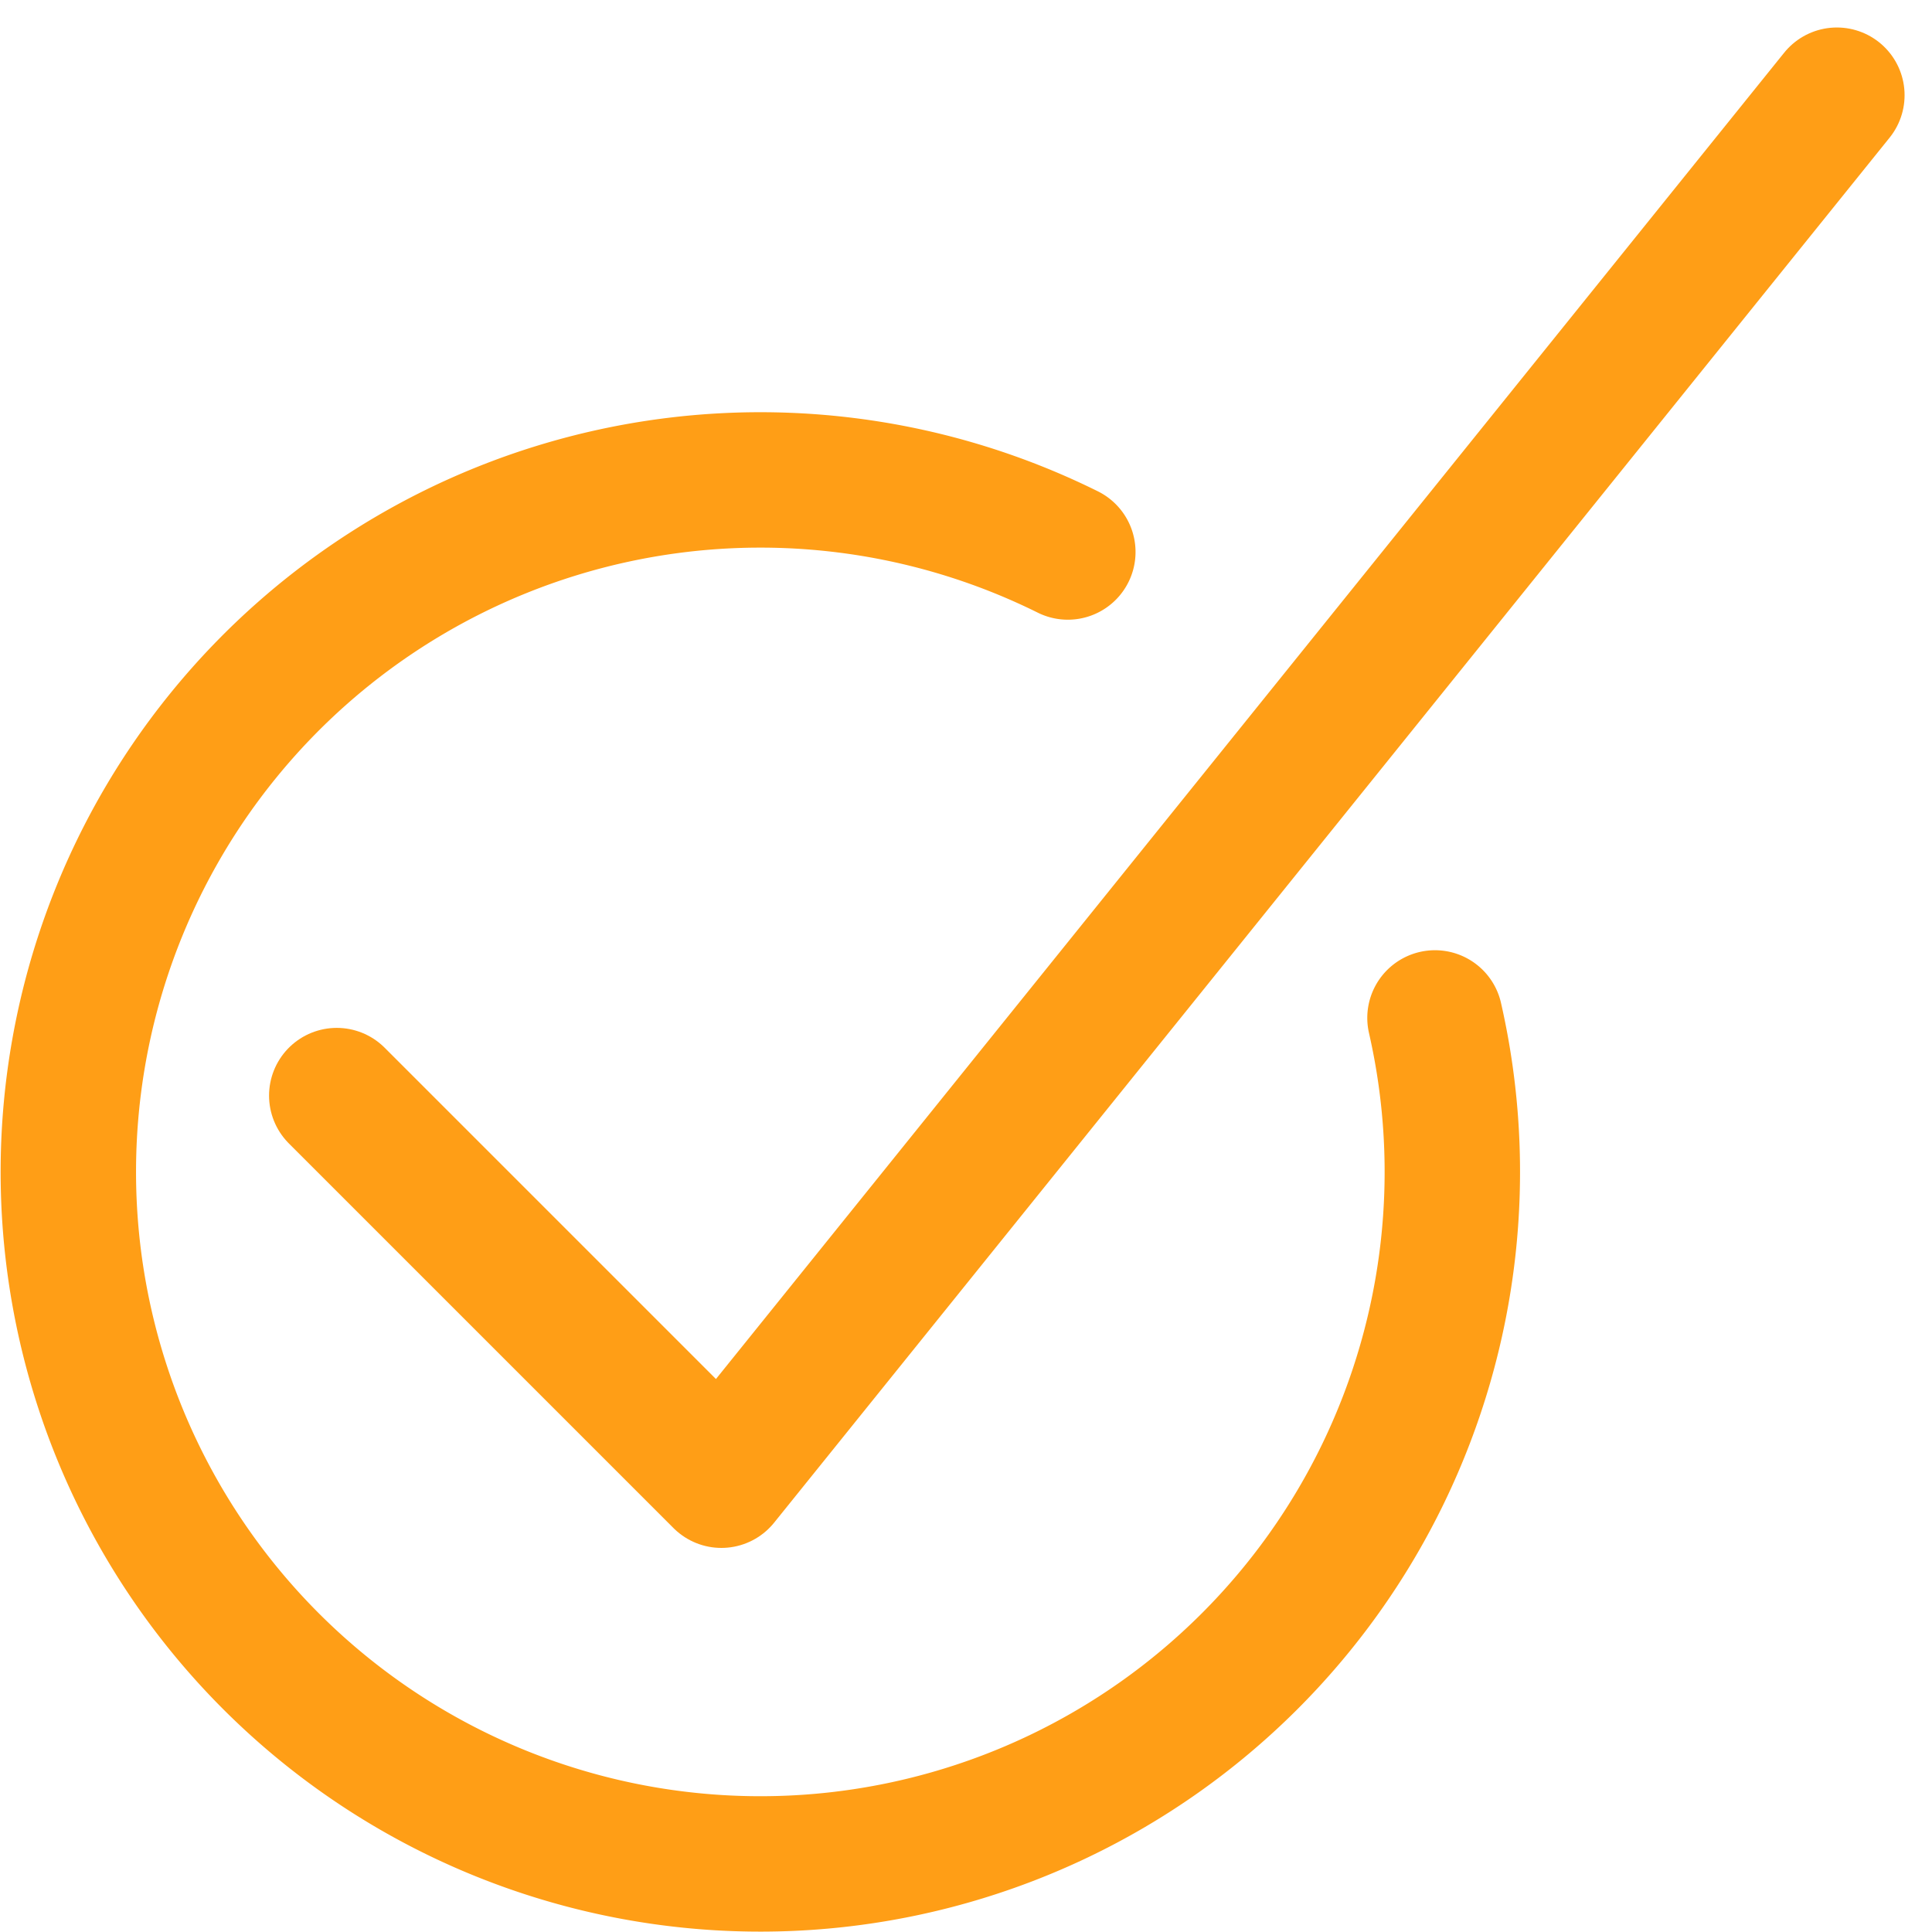 <?xml version="1.0" encoding="UTF-8"?> <svg xmlns="http://www.w3.org/2000/svg" width="28.536" height="28.541" viewBox="0 0 28.536 28.541"><defs><style>.a{fill:none;stroke:#ff9e16;stroke-linecap:round;stroke-linejoin:round;stroke-width:2px;}</style></defs><g transform="translate(1 1.406)"><path class="a" d="M9533.685,3007.543,9517.209,3028l-5.681-5.681" transform="translate(-9507.554 -3007.543)"></path><path class="a" d="M9528.223,3020.49a10.221,10.221,0,1,1-5.423-6.882" transform="translate(-9508.028 -3006.861)"></path></g></svg> 